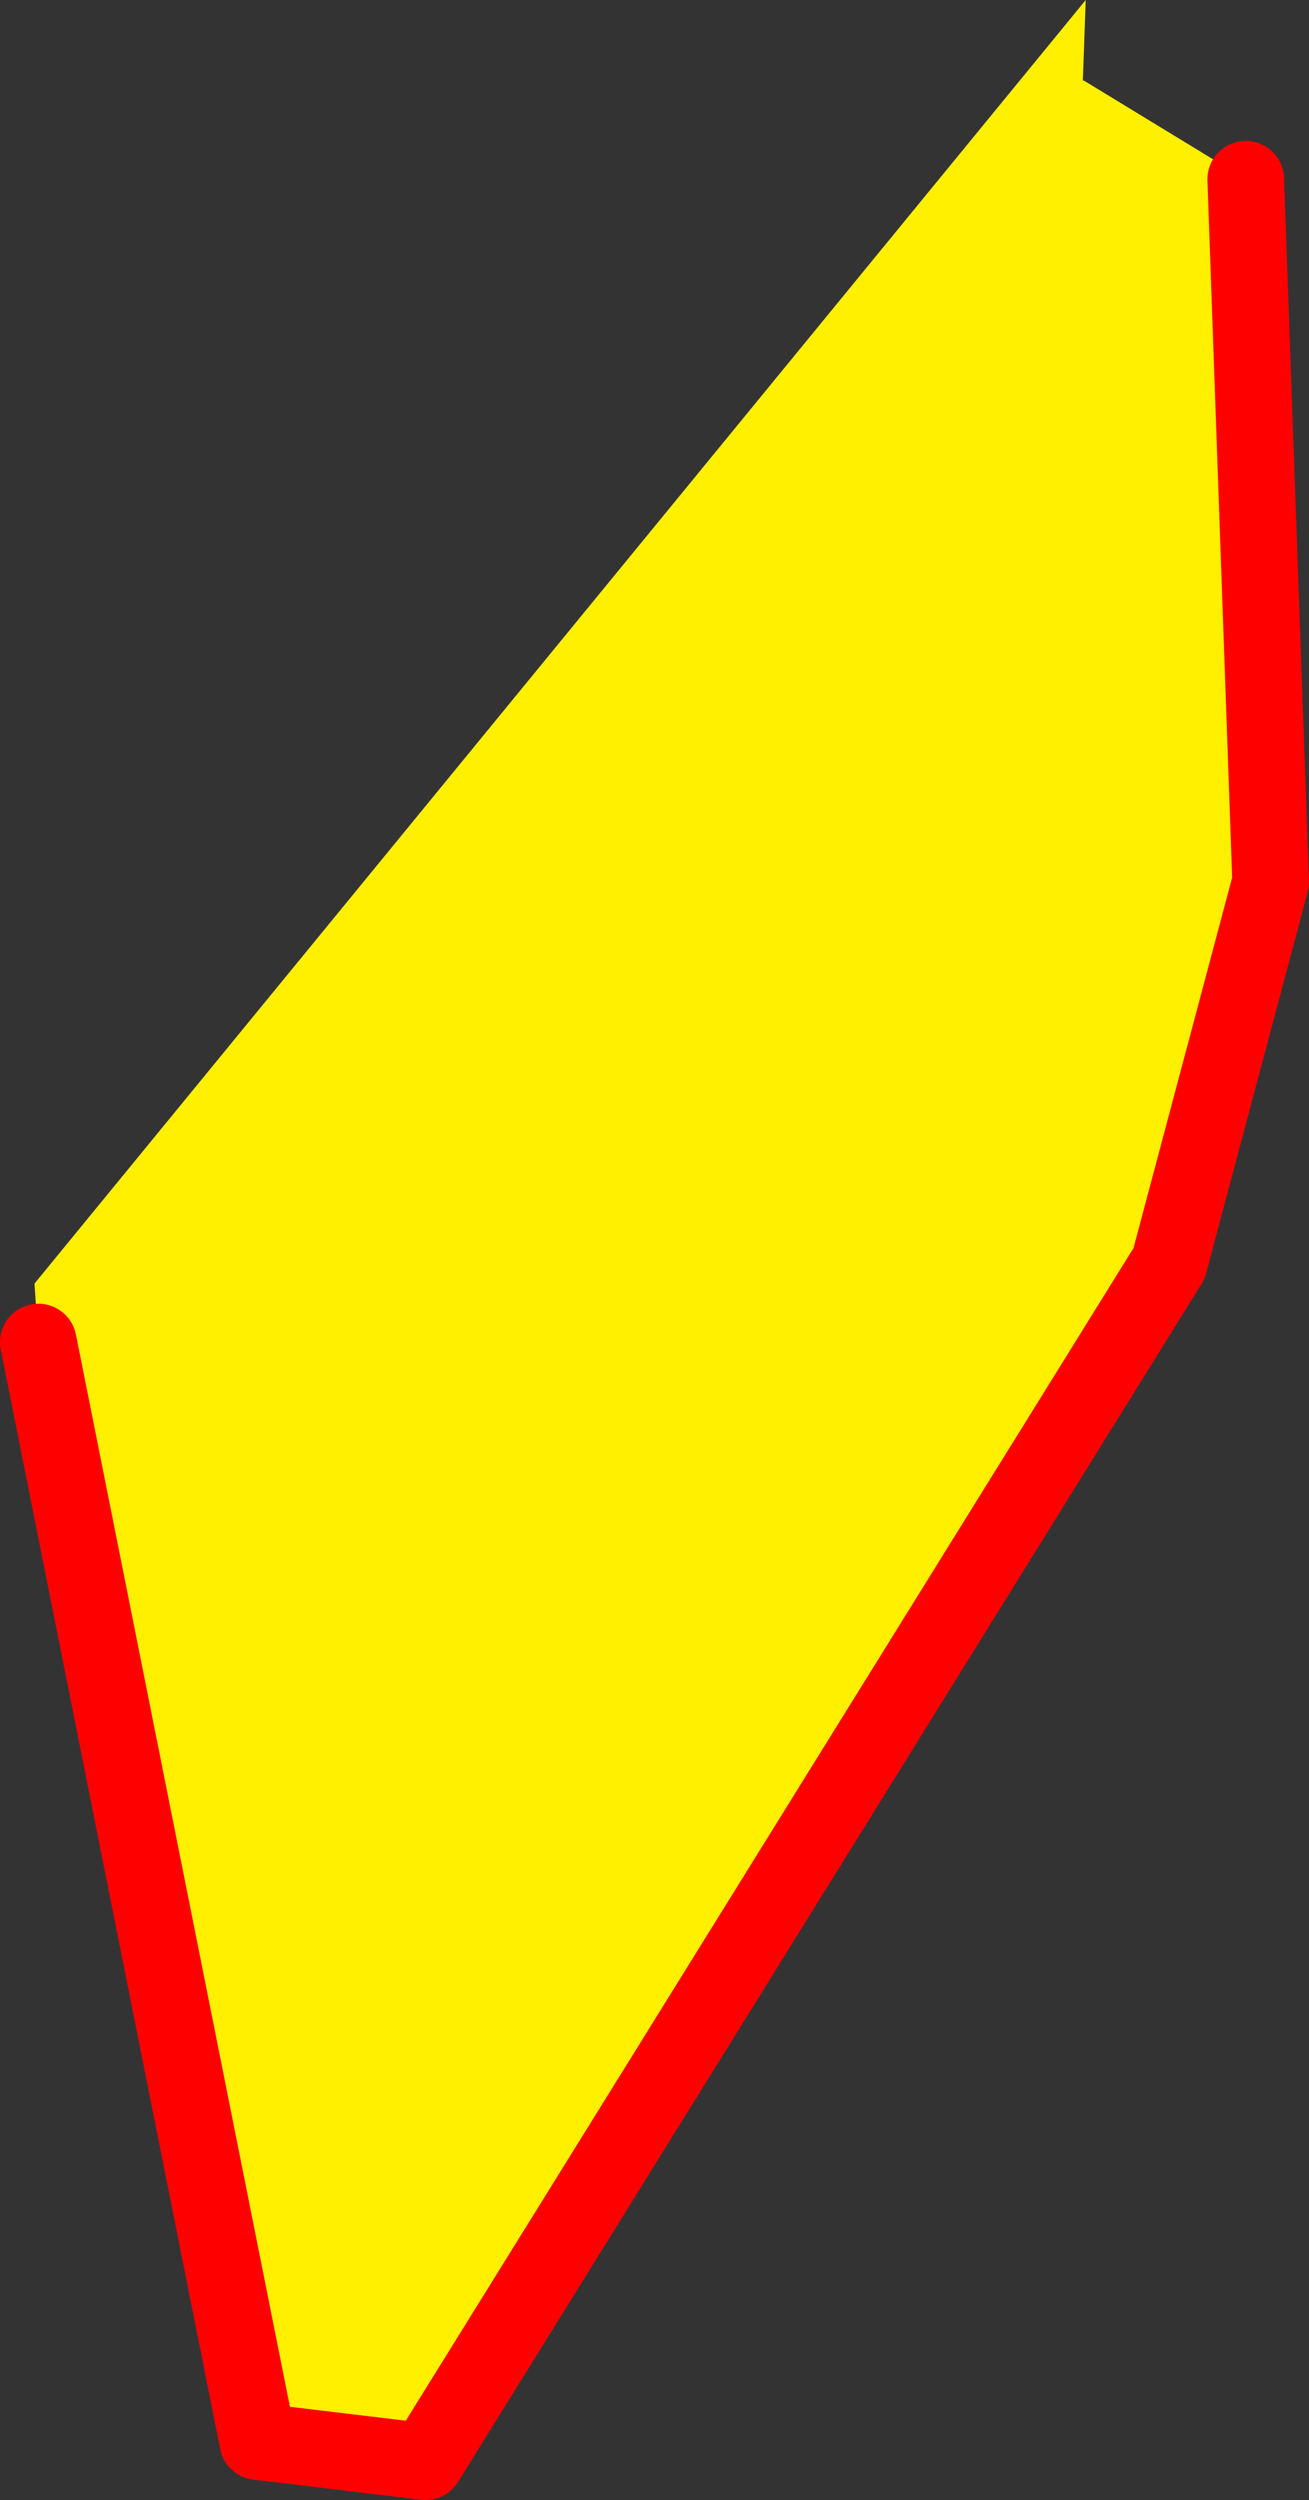 <?xml version="1.0" encoding="UTF-8" standalone="no"?>
<svg xmlns:xlink="http://www.w3.org/1999/xlink" height="130.4px" width="68.3px" xmlns="http://www.w3.org/2000/svg">
  <rect width="100%" height="100%" fill="#333333" stroke="none"/>
  <g transform="matrix(1.0, 0.0, 0.0, 1.0, -277.75, -255.1)">
    <path d="M279.75 325.1 L279.55 322.05 334.4 255.1 334.25 259.3 334.3 259.3 342.75 264.45 344.05 301.1 338.75 321.0 299.95 383.5 291.2 382.45 279.75 325.1" fill="#fff000" fill-rule="evenodd" stroke="none"/>
    <path d="M279.75 325.1 L291.2 382.45 299.95 383.5 338.75 321.0 344.05 301.1 342.75 264.45" fill="none" stroke="#ff0000" stroke-linecap="round" stroke-linejoin="round" stroke-width="4.0"/>
  </g>
</svg>
